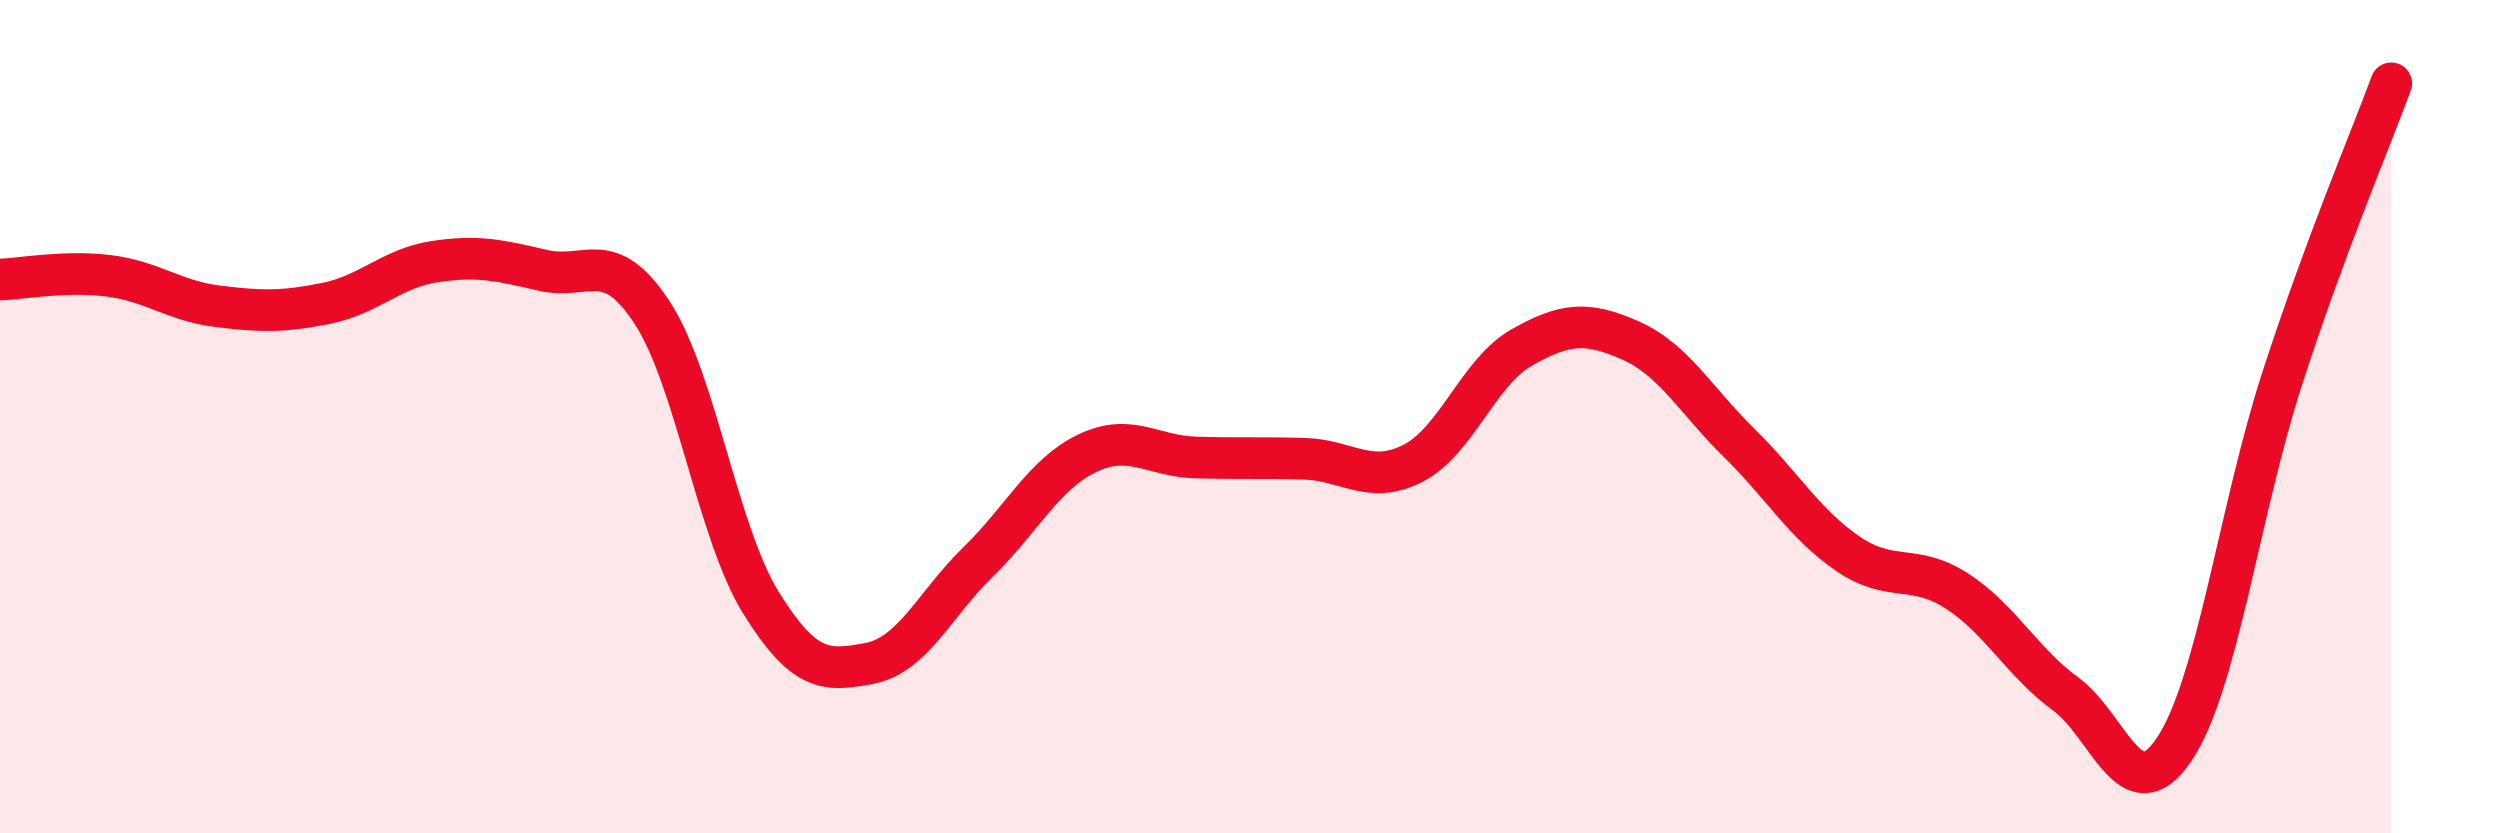 
    <svg width="60" height="20" viewBox="0 0 60 20" xmlns="http://www.w3.org/2000/svg">
      <path
        d="M 0,6.71 C 0.52,6.69 1.57,6.49 2.61,6.62 C 3.65,6.75 4.18,7.22 5.22,7.35 C 6.26,7.48 6.79,7.49 7.83,7.28 C 8.87,7.07 9.39,6.44 10.43,6.28 C 11.47,6.12 12,6.25 13.04,6.49 C 14.08,6.73 14.61,5.91 15.65,7.5 C 16.69,9.09 17.22,12.78 18.26,14.46 C 19.3,16.14 19.83,16.12 20.87,15.92 C 21.91,15.72 22.44,14.49 23.48,13.48 C 24.52,12.47 25.05,11.38 26.09,10.88 C 27.13,10.38 27.66,10.95 28.7,10.98 C 29.74,11.01 30.26,10.98 31.3,11.01 C 32.34,11.04 32.87,11.65 33.91,11.12 C 34.95,10.59 35.48,8.93 36.52,8.34 C 37.56,7.75 38.09,7.71 39.13,8.17 C 40.17,8.63 40.7,9.61 41.74,10.63 C 42.78,11.65 43.31,12.58 44.35,13.29 C 45.39,14 45.92,13.51 46.96,14.18 C 48,14.85 48.53,15.89 49.57,16.65 C 50.61,17.41 51.13,19.52 52.17,18 C 53.21,16.48 53.74,12.26 54.78,9.06 C 55.82,5.86 56.87,3.41 57.39,2L57.39 20L0 20Z"
        fill="#EB0A25"
        opacity="0.1"
        stroke-linecap="round"
        stroke-linejoin="round"
      />
      <path
        d="M 0,6.71 C 0.52,6.69 1.57,6.49 2.61,6.62 C 3.65,6.75 4.18,7.22 5.22,7.35 C 6.26,7.48 6.79,7.49 7.83,7.28 C 8.87,7.07 9.39,6.44 10.43,6.28 C 11.47,6.12 12,6.25 13.04,6.49 C 14.08,6.73 14.61,5.91 15.65,7.5 C 16.69,9.09 17.22,12.78 18.26,14.46 C 19.3,16.14 19.83,16.12 20.87,15.92 C 21.91,15.72 22.44,14.49 23.48,13.48 C 24.52,12.47 25.05,11.38 26.09,10.88 C 27.13,10.38 27.66,10.95 28.7,10.98 C 29.74,11.01 30.26,10.98 31.3,11.01 C 32.34,11.04 32.87,11.65 33.91,11.12 C 34.95,10.59 35.48,8.93 36.52,8.34 C 37.56,7.75 38.09,7.71 39.13,8.17 C 40.17,8.63 40.7,9.61 41.74,10.63 C 42.78,11.65 43.31,12.58 44.35,13.29 C 45.39,14 45.92,13.51 46.96,14.18 C 48,14.85 48.53,15.89 49.57,16.65 C 50.61,17.41 51.13,19.52 52.17,18 C 53.21,16.48 53.74,12.26 54.78,9.06 C 55.82,5.86 56.87,3.41 57.39,2"
        stroke="#EB0A25"
        stroke-width="1"
        fill="none"
        stroke-linecap="round"
        stroke-linejoin="round"
      />
    </svg>
  